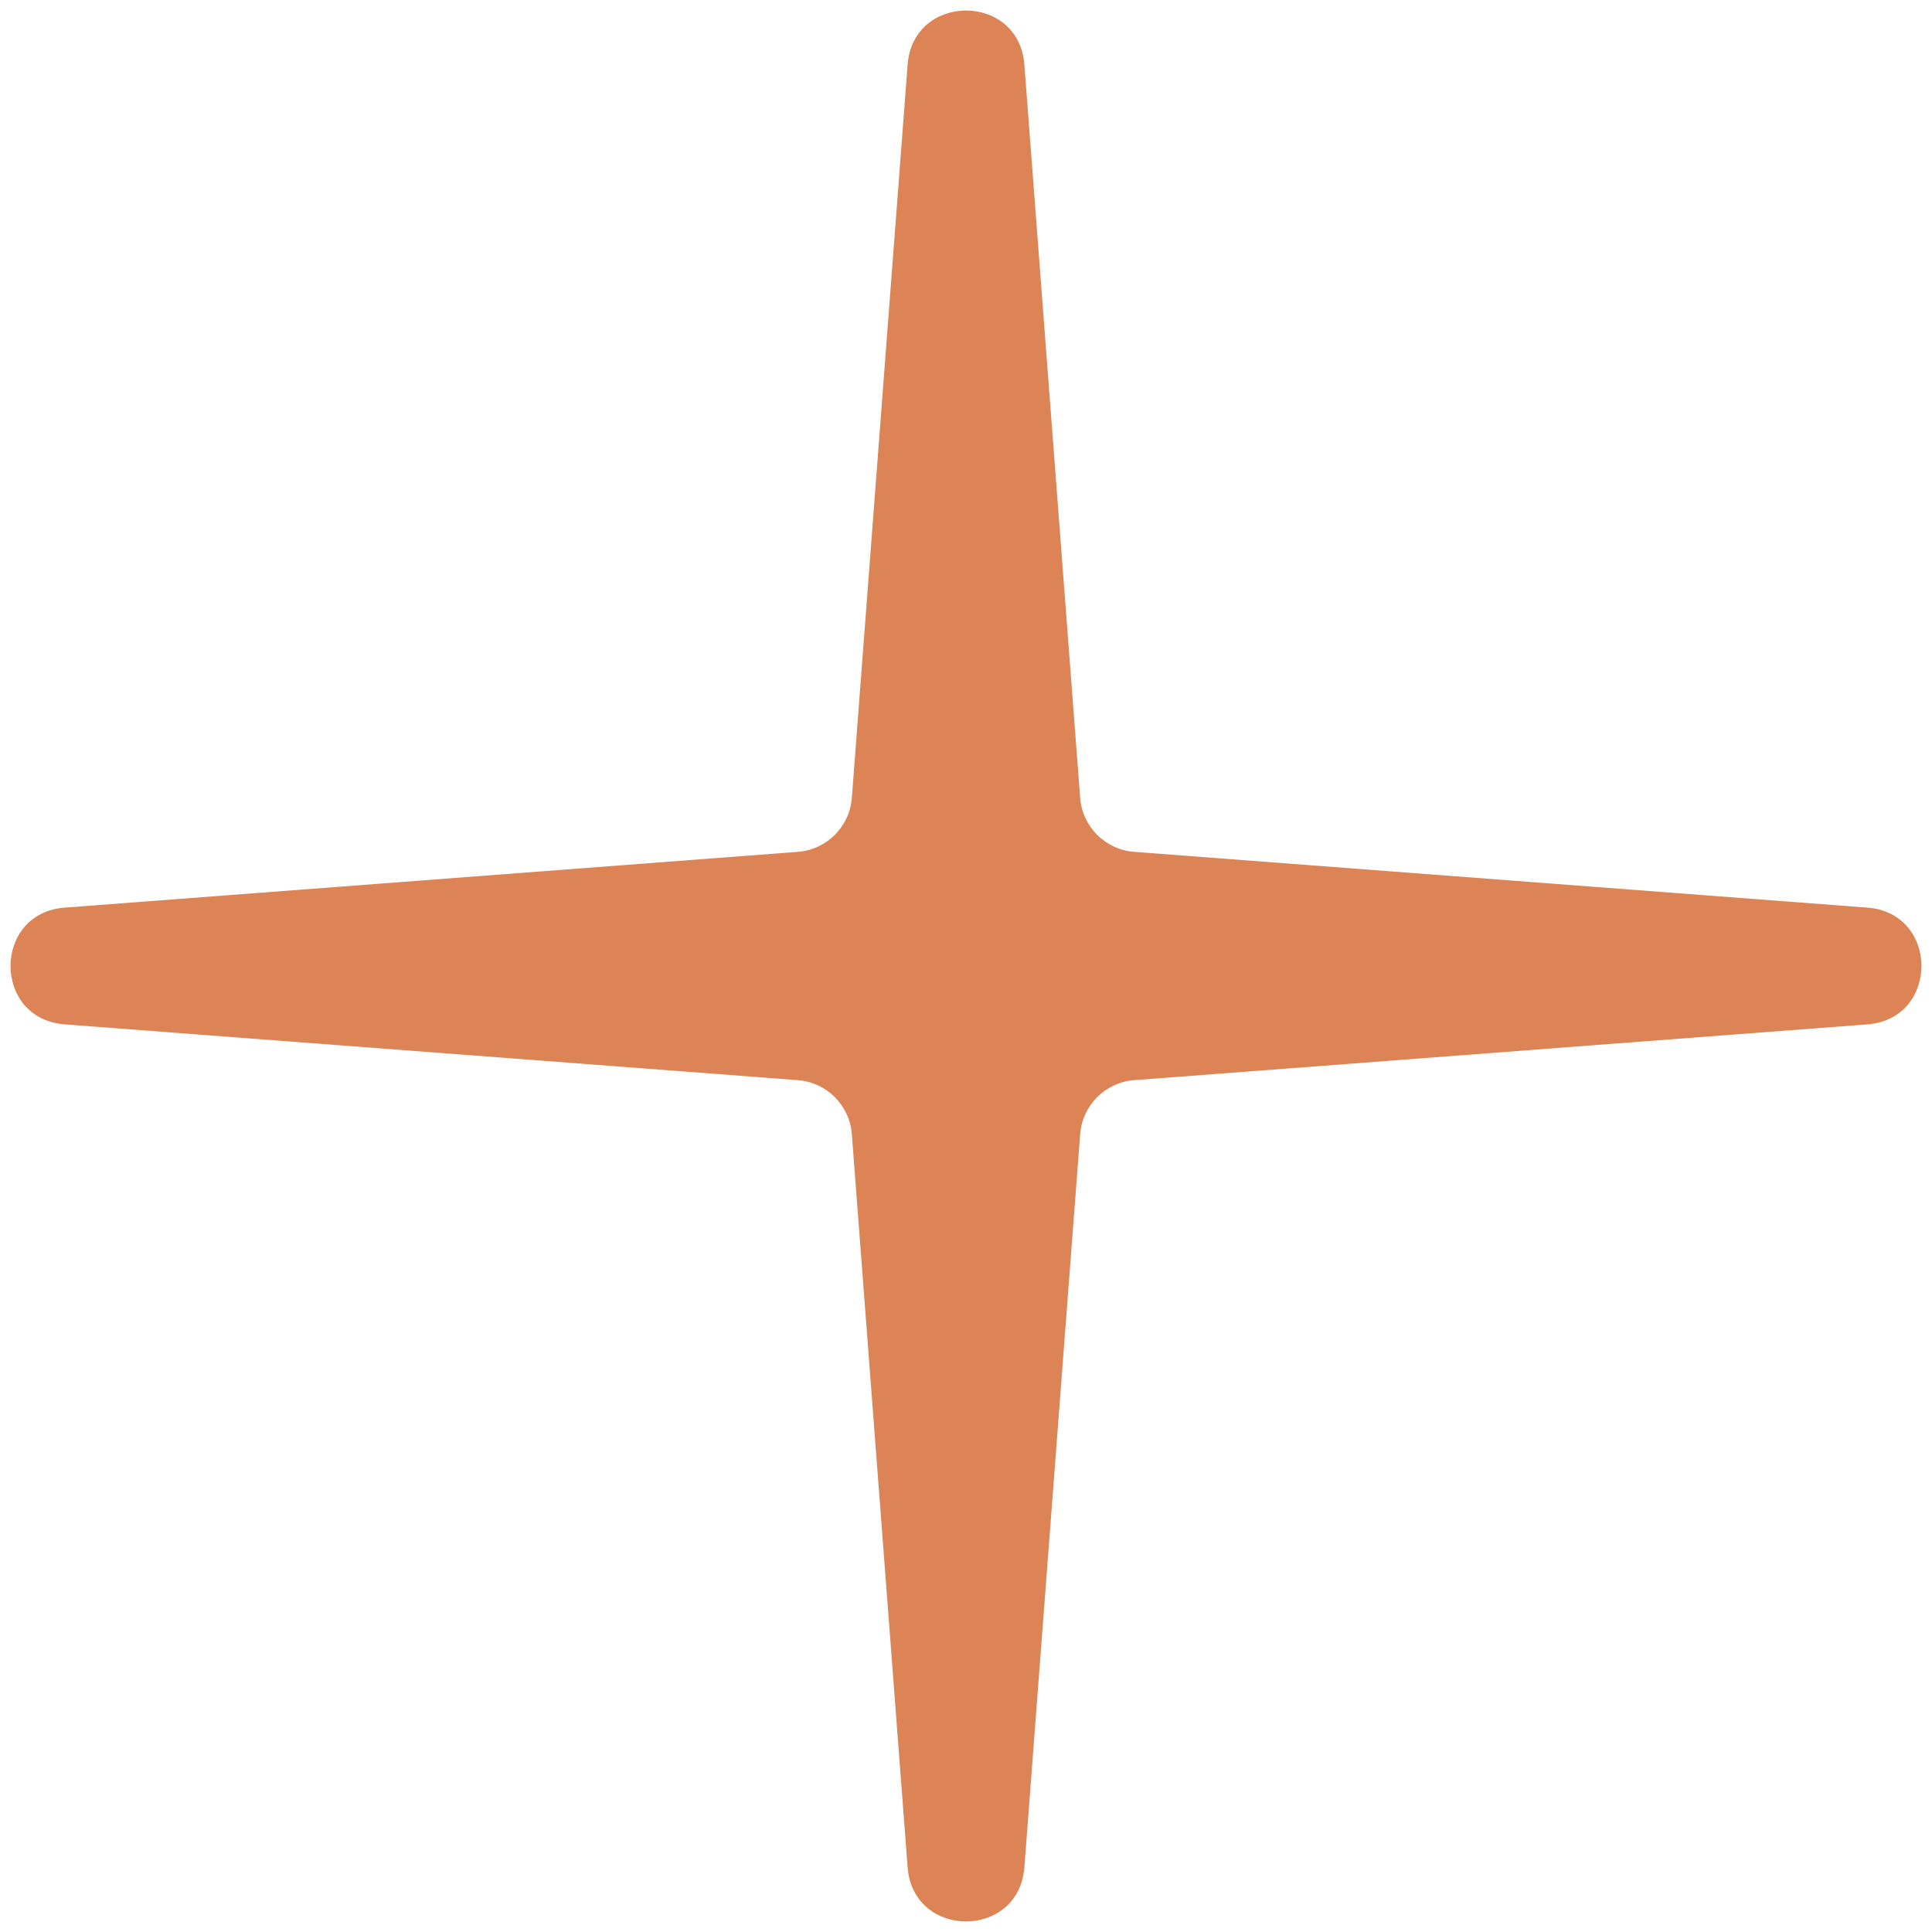 <?xml version="1.0" encoding="UTF-8"?> <svg xmlns="http://www.w3.org/2000/svg" width="33" height="33" viewBox="0 0 33 33" fill="none"> <path d="M31.896 17.497C33.128 17.403 33.128 15.597 31.896 15.503L19.371 14.55C18.879 14.512 18.488 14.121 18.45 13.629L17.497 1.104C17.403 -0.128 15.597 -0.128 15.503 1.104L14.55 13.629C14.512 14.121 14.121 14.512 13.629 14.55L1.104 15.503C-0.128 15.597 -0.128 17.403 1.104 17.497L13.629 18.45C14.121 18.488 14.512 18.879 14.55 19.371L15.503 31.896C15.597 33.128 17.403 33.128 17.497 31.896L18.45 19.371C18.488 18.879 18.879 18.488 19.371 18.45L31.896 17.497Z" fill="#DC8455"></path> </svg> 